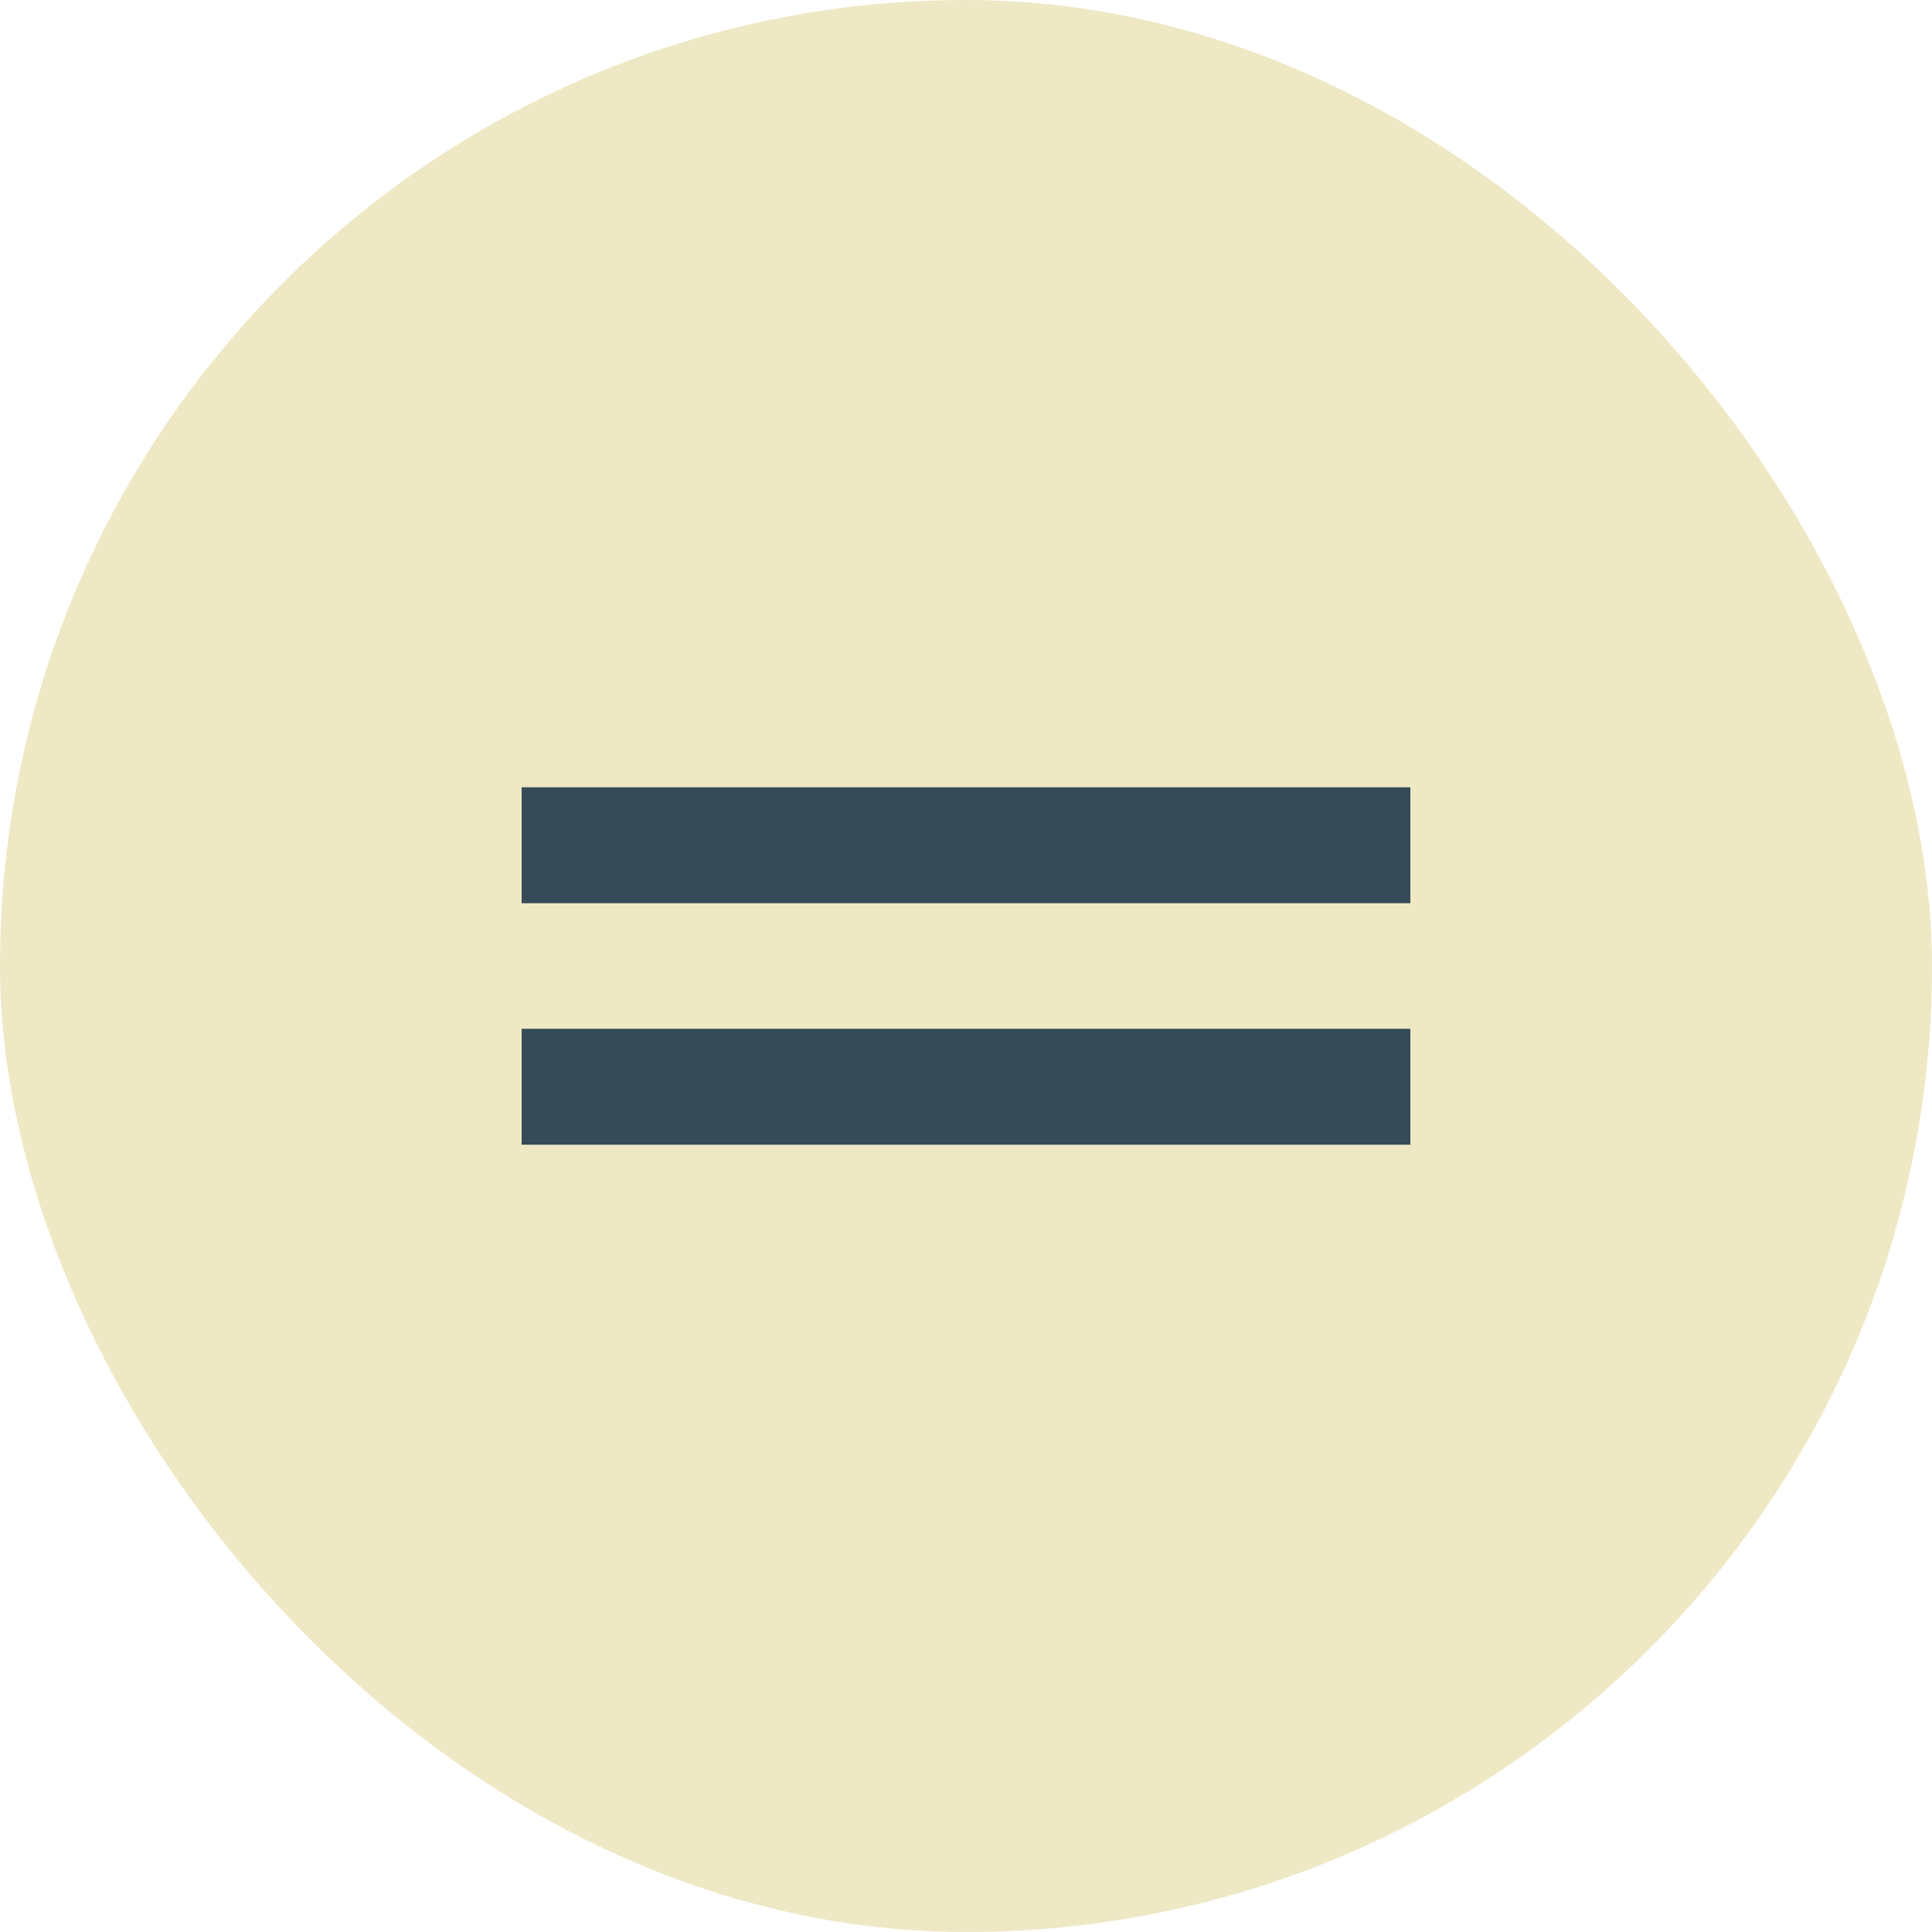 <?xml version="1.0" encoding="UTF-8"?> <svg xmlns="http://www.w3.org/2000/svg" width="40" height="40" viewBox="0 0 40 40" fill="none"><rect width="40" height="40" rx="20" fill="#EEE8C4"></rect><path d="M28 17.5L12 17.5" stroke="#354B58" stroke-width="2.4" stroke-linecap="square"></path><path d="M28 22.5L12 22.5" stroke="#354B58" stroke-width="2.4" stroke-linecap="square"></path></svg> 
